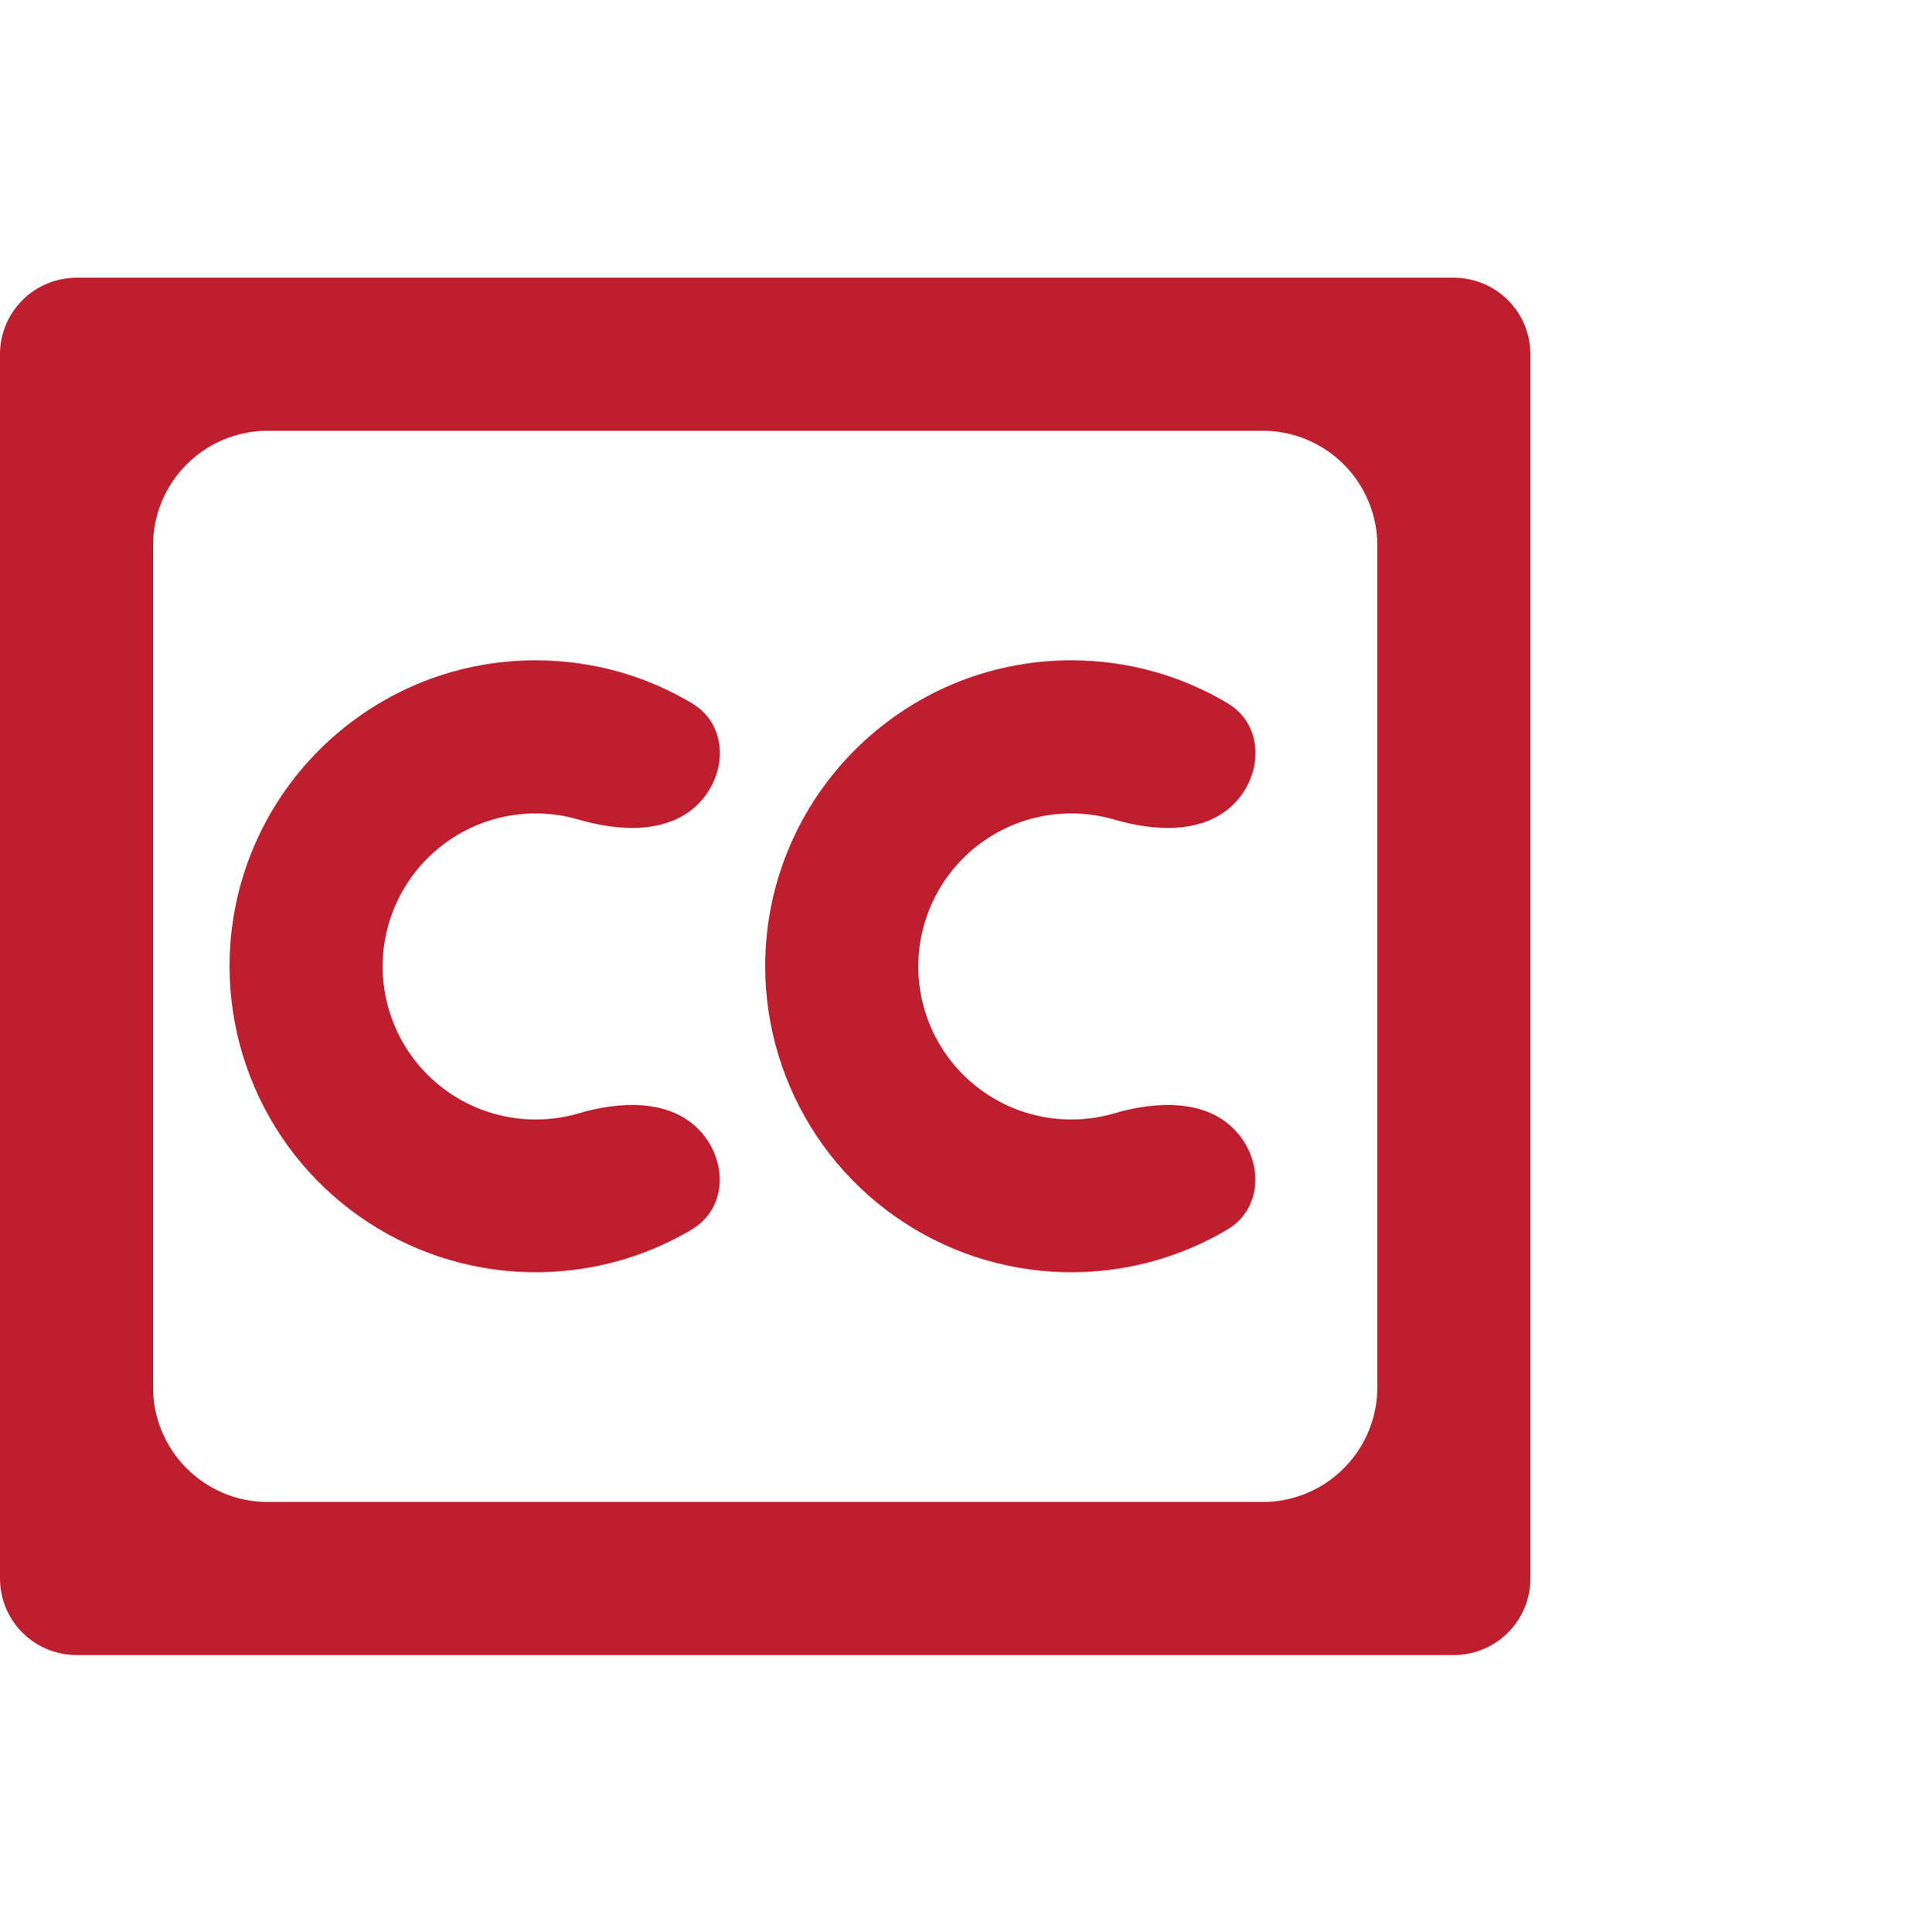 <svg xmlns="http://www.w3.org/2000/svg" fill="none" viewBox="0 0 100 101" height="101" width="100">
<g clip-path="url(#clip0_2640_27755)">
<path fill="#BE1E2D" d="M76 14.521C77.061 14.521 78.078 14.942 78.828 15.692C79.579 16.442 80 17.46 80 18.52V82.52C80 83.581 79.579 84.599 78.828 85.349C78.078 86.099 77.061 86.52 76 86.52H4C2.939 86.52 1.922 86.099 1.172 85.349C0.421 84.599 0 83.581 0 82.52V18.52C0 17.46 0.421 16.442 1.172 15.692C1.922 14.942 2.939 14.521 4 14.521H76ZM72 28.52C72 25.207 69.314 22.52 66 22.52H14C10.686 22.52 8 25.207 8 28.52V72.52C8 75.834 10.686 78.52 14 78.52H66C69.314 78.52 72 75.834 72 72.52V28.52ZM28 34.52C30.983 34.52 33.778 35.338 36.17 36.763C38.068 37.892 38.051 40.478 36.489 42.039C34.927 43.602 32.375 43.47 30.255 42.848C30.028 42.782 29.797 42.725 29.564 42.678C28.012 42.37 26.403 42.528 24.941 43.133C23.479 43.739 22.23 44.764 21.351 46.08C20.471 47.395 20.002 48.942 20.002 50.525C20.002 52.107 20.471 53.654 21.351 54.969C22.23 56.285 23.479 57.31 24.941 57.916C26.403 58.521 28.012 58.679 29.564 58.371C29.799 58.324 30.031 58.267 30.26 58.199C32.377 57.577 34.925 57.445 36.485 59.006C38.046 60.566 38.06 63.151 36.161 64.276C34.611 65.195 32.907 65.85 31.121 66.205C28.018 66.821 24.802 66.504 21.88 65.293C18.958 64.083 16.459 62.034 14.701 59.404C12.943 56.775 12.003 53.684 12 50.52C12 41.688 19.168 34.52 28 34.52ZM56 34.52C58.985 34.52 61.779 35.338 64.17 36.762C66.068 37.892 66.051 40.478 64.489 42.039C62.927 43.602 60.375 43.47 58.255 42.848C58.028 42.782 57.797 42.725 57.564 42.678C56.012 42.37 54.403 42.528 52.941 43.133C51.479 43.739 50.23 44.764 49.351 46.08C48.471 47.395 48.002 48.942 48.002 50.525C48.002 52.107 48.471 53.654 49.351 54.969C50.23 56.285 51.479 57.31 52.941 57.916C54.403 58.521 56.012 58.679 57.564 58.371C57.799 58.324 58.031 58.267 58.26 58.199C60.377 57.577 62.925 57.445 64.485 59.006C66.046 60.566 66.061 63.151 64.161 64.276C62.611 65.195 60.907 65.85 59.121 66.205C56.018 66.821 52.802 66.504 49.88 65.293C46.958 64.083 44.459 62.034 42.701 59.404C40.943 56.775 40.003 53.684 40 50.52C40 41.688 47.168 34.52 56 34.52Z"></path>
</g>
<defs>
<clipPath id="clip0_2640_27755">
<rect transform="translate(0 10.521)" fill="white" height="80" width="80"></rect>
</clipPath>
</defs>
</svg>
